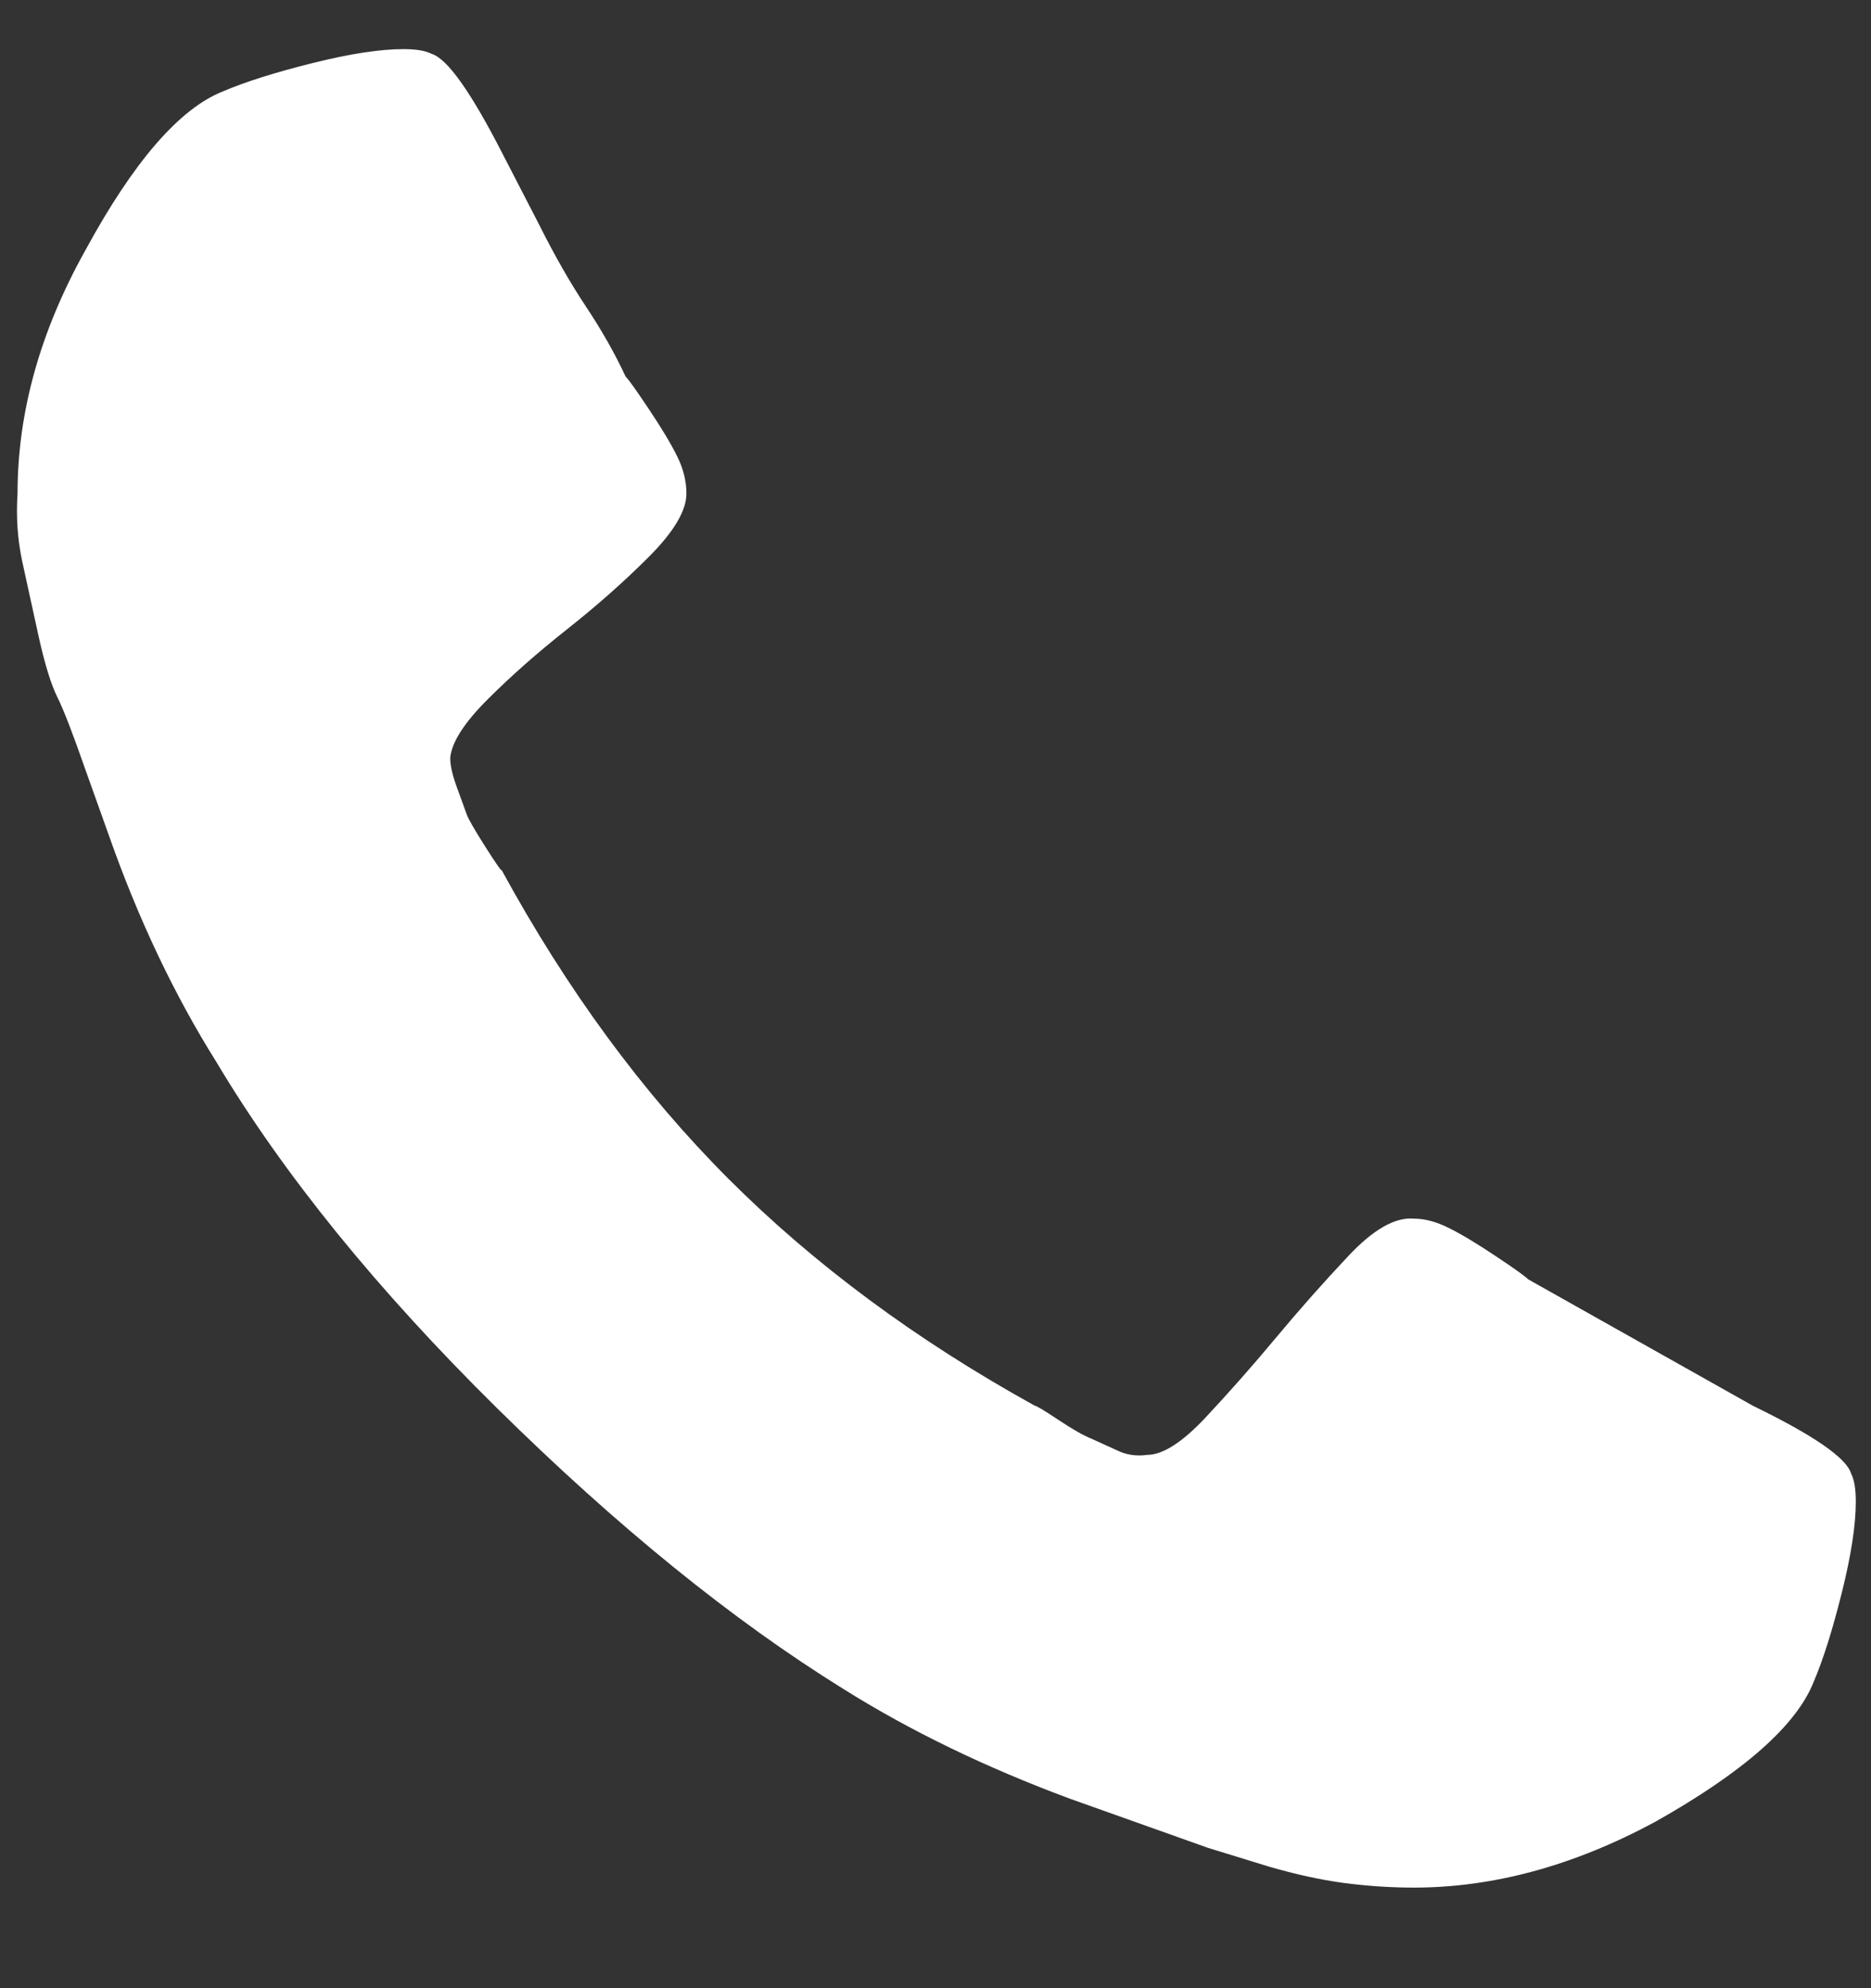 <?xml version="1.0" encoding="UTF-8"?>
<svg xmlns="http://www.w3.org/2000/svg" width="16" height="17" viewBox="0 0 16 17" fill="none">
  <rect x="0" y="0" width="16" height="17" fill="#333333" stroke="none"/>
  <path d="M15.87 12.84C15.87 13.04 15.83 13.3 15.75 13.62C15.67 13.94 15.59 14.193 15.51 14.38C15.363 14.753 14.91 15.153 14.15 15.58C13.457 15.953 12.77 16.14 12.09 16.14C11.89 16.14 11.69 16.126 11.49 16.1C11.29 16.073 11.077 16.026 10.85 15.96L10.33 15.8L9.15 15.38C8.43 15.113 7.783 14.8 7.21 14.44C6.263 13.853 5.277 13.053 4.25 12.04C3.223 11.026 2.423 10.04 1.85 9.08C1.49 8.506 1.183 7.86 0.93 7.14L0.73 6.58C0.623 6.273 0.543 6.066 0.49 5.96C0.437 5.853 0.383 5.68 0.33 5.44L0.19 4.8C0.15 4.613 0.137 4.42 0.15 4.22C0.15 3.526 0.343 2.833 0.73 2.14C1.143 1.38 1.537 0.926 1.91 0.78C2.097 0.7 2.35 0.62 2.67 0.54C2.99 0.46 3.25 0.42 3.45 0.42C3.557 0.42 3.637 0.433 3.69 0.46C3.823 0.5 4.023 0.78 4.29 1.3L4.61 1.92C4.743 2.186 4.877 2.42 5.01 2.62C5.143 2.82 5.257 3.02 5.35 3.22C5.377 3.246 5.443 3.34 5.55 3.5C5.657 3.66 5.737 3.793 5.79 3.9C5.843 4.006 5.87 4.113 5.87 4.22C5.87 4.366 5.763 4.546 5.55 4.76C5.337 4.973 5.103 5.18 4.85 5.38C4.597 5.58 4.37 5.78 4.17 5.98C3.97 6.18 3.863 6.346 3.85 6.48C3.85 6.546 3.87 6.633 3.91 6.74L3.99 6.96C4.003 7 4.057 7.093 4.15 7.24C4.243 7.386 4.29 7.453 4.29 7.44C4.85 8.466 5.497 9.346 6.23 10.08C6.963 10.813 7.837 11.46 8.85 12.02C8.863 12.02 8.93 12.06 9.05 12.14C9.17 12.22 9.263 12.273 9.33 12.3L9.55 12.4C9.63 12.44 9.717 12.453 9.81 12.44C9.943 12.44 10.11 12.333 10.31 12.12C10.51 11.906 10.71 11.68 10.91 11.44C11.11 11.2 11.317 10.966 11.53 10.74C11.743 10.513 11.93 10.406 12.09 10.42C12.183 10.42 12.283 10.446 12.39 10.5C12.497 10.553 12.63 10.633 12.79 10.74C12.95 10.846 13.043 10.913 13.07 10.94L14.99 12.02C15.51 12.273 15.79 12.466 15.83 12.6C15.857 12.653 15.87 12.733 15.87 12.84Z" fill="white"></path>
</svg>

